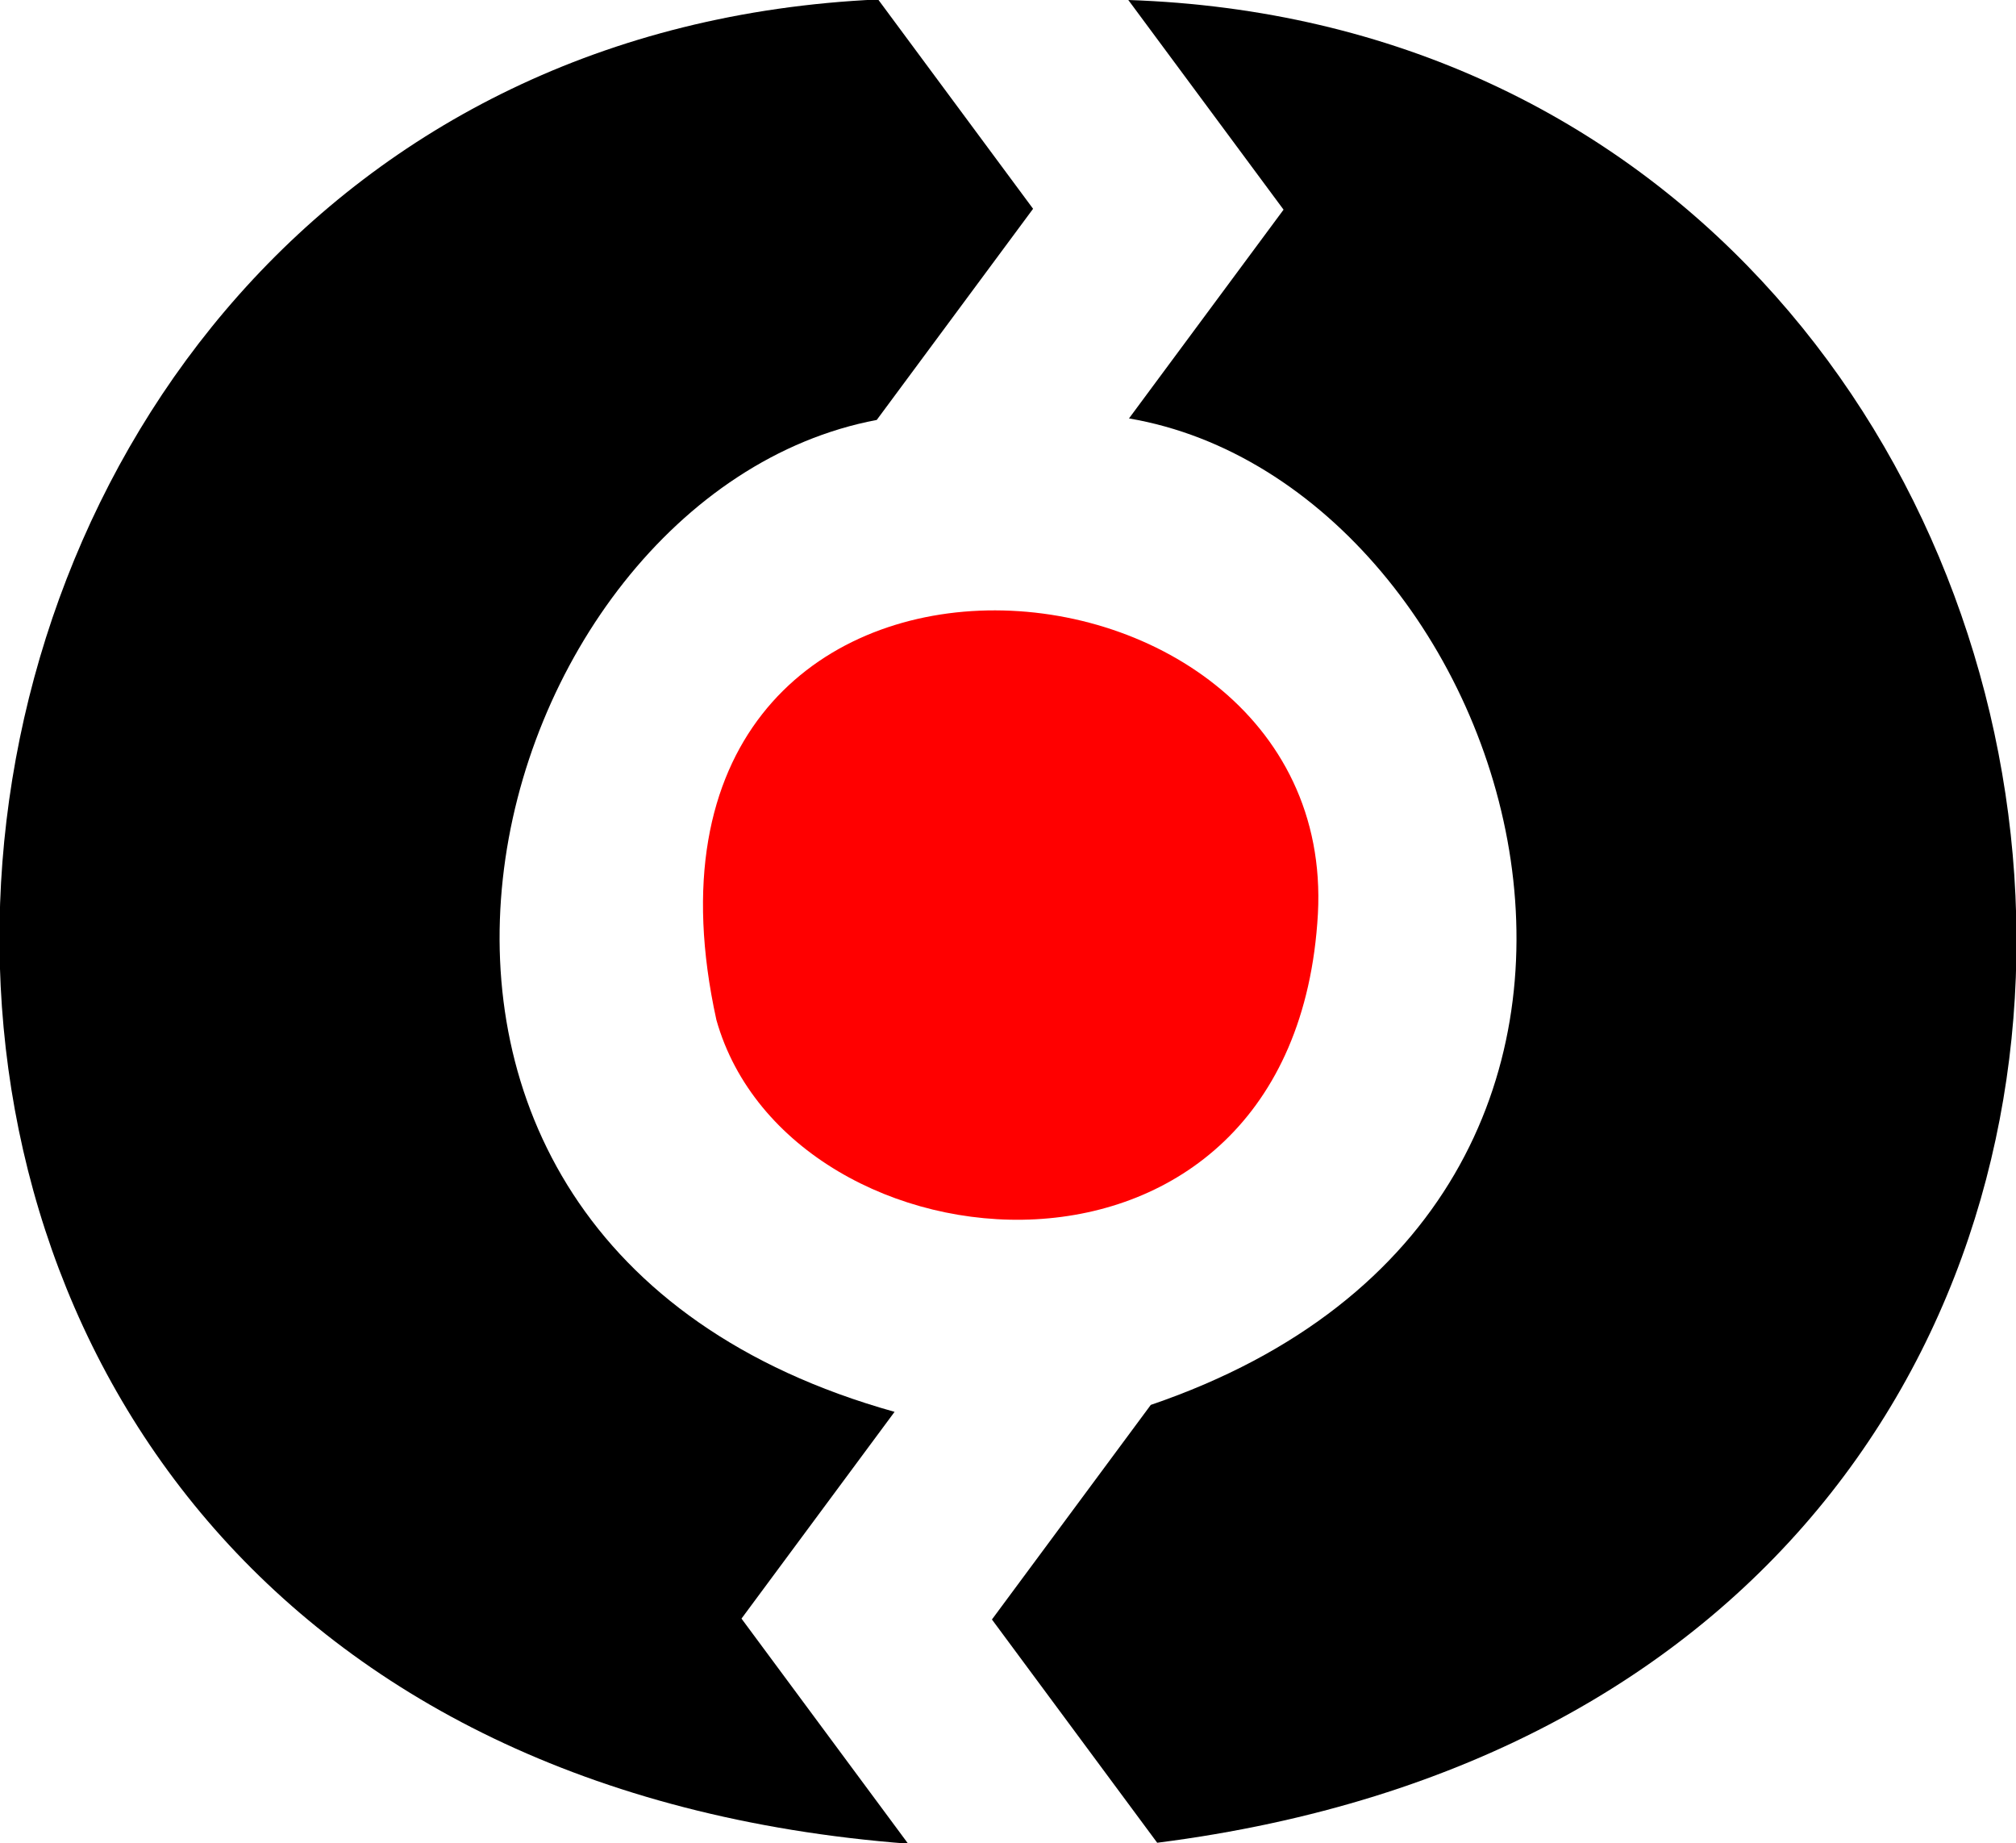 <?xml version="1.0" encoding="UTF-8" standalone="no"?>
<!-- Created with Inkscape (http://www.inkscape.org/) -->

<svg
   width="24.918mm"
   height="22.78mm"
   viewBox="0 0 24.918 22.78"
   version="1.1"
   id="svg1"
   inkscape:version="1.3.2 (091e20e, 2023-11-25, custom)"
   sodipodi:docname="favicon.svg"
   xmlns:inkscape="http://www.inkscape.org/namespaces/inkscape"
   xmlns:sodipodi="http://sodipodi.sourceforge.net/DTD/sodipodi-0.dtd"
   xmlns="http://www.w3.org/2000/svg"
   xmlns:svg="http://www.w3.org/2000/svg">
  <sodipodi:namedview
     id="namedview1"
     pagecolor="#ffffff"
     bordercolor="#666666"
     borderopacity="1.0"
     inkscape:showpageshadow="2"
     inkscape:pageopacity="0.0"
     inkscape:pagecheckerboard="0"
     inkscape:deskcolor="#d1d1d1"
     inkscape:document-units="mm"
     inkscape:zoom="4.3389453"
     inkscape:cx="29.154551"
     inkscape:cy="33.994436"
     inkscape:window-width="1858"
     inkscape:window-height="1057"
     inkscape:window-x="54"
     inkscape:window-y="-8"
     inkscape:window-maximized="1"
     inkscape:current-layer="layer1" />
  <defs
     id="defs1">
    <clipPath
       clipPathUnits="userSpaceOnUse"
       id="clipPath110">
      <path
         d="M 0,595.276 H 841.89 V 0 H 0 Z"
         transform="translate(-449.922,-282.337)"
         id="path110" />
    </clipPath>
    <clipPath
       clipPathUnits="userSpaceOnUse"
       id="clipPath112">
      <path
         d="M 0,595.276 H 841.89 V 0 H 0 Z"
         transform="translate(-443.681,-296.061)"
         id="path112" />
    </clipPath>
    <clipPath
       clipPathUnits="userSpaceOnUse"
       id="clipPath114">
      <path
         d="M 0,595.276 H 841.89 V 0 H 0 Z"
         transform="translate(-458.113,-331.793)"
         id="path114" />
    </clipPath>
  </defs>
  <g
     inkscape:label="Livello 1"
     inkscape:groupmode="layer"
     id="layer1"
     transform="translate(-70.908,-60.59)">
    <path
       id="path109"
       d="m 0,0 c -21.81,6.093 -14.561,32.091 -0.624,34.724 l 5.474,7.392 -5.426,7.328 C -39.04,47.703 -44.445,-11.679 0.475,-15.118 l -5.835,7.88 z"
       style="fill:#000000;fill-opacity:1;fill-rule:nonzero;stroke:none"
       transform="matrix(0.353,0,0,-0.353,81.965,78.037)"
       clip-path="url(#clipPath110)" />
    <path
       id="path111"
       d="M 0,0 C 2.573,-9.115 20.244,-10.723 21.061,3.714 21.805,17.611 -4.257,19.364 0,0"
       style="fill:#ff0000;fill-opacity:1;fill-rule:nonzero;stroke:none"
       transform="matrix(0.353,0,0,-0.353,79.763,73.195)"
       clip-path="url(#clipPath112)" />
    <path
       id="path113"
       d="m 0,0 5.436,-7.34 -5.412,-7.308 c 13.7,-2.333 21.69,-27.4 0.763,-34.534 l -5.562,-7.512 5.787,-7.816 C 44.794,-58.933 37.596,-1.261 0,0"
       style="fill:#000000;fill-opacity:1;fill-rule:nonzero;stroke:none"
       transform="matrix(0.353,0,0,-0.353,84.854,60.59)"
       clip-path="url(#clipPath114)" />
  </g>
</svg>
